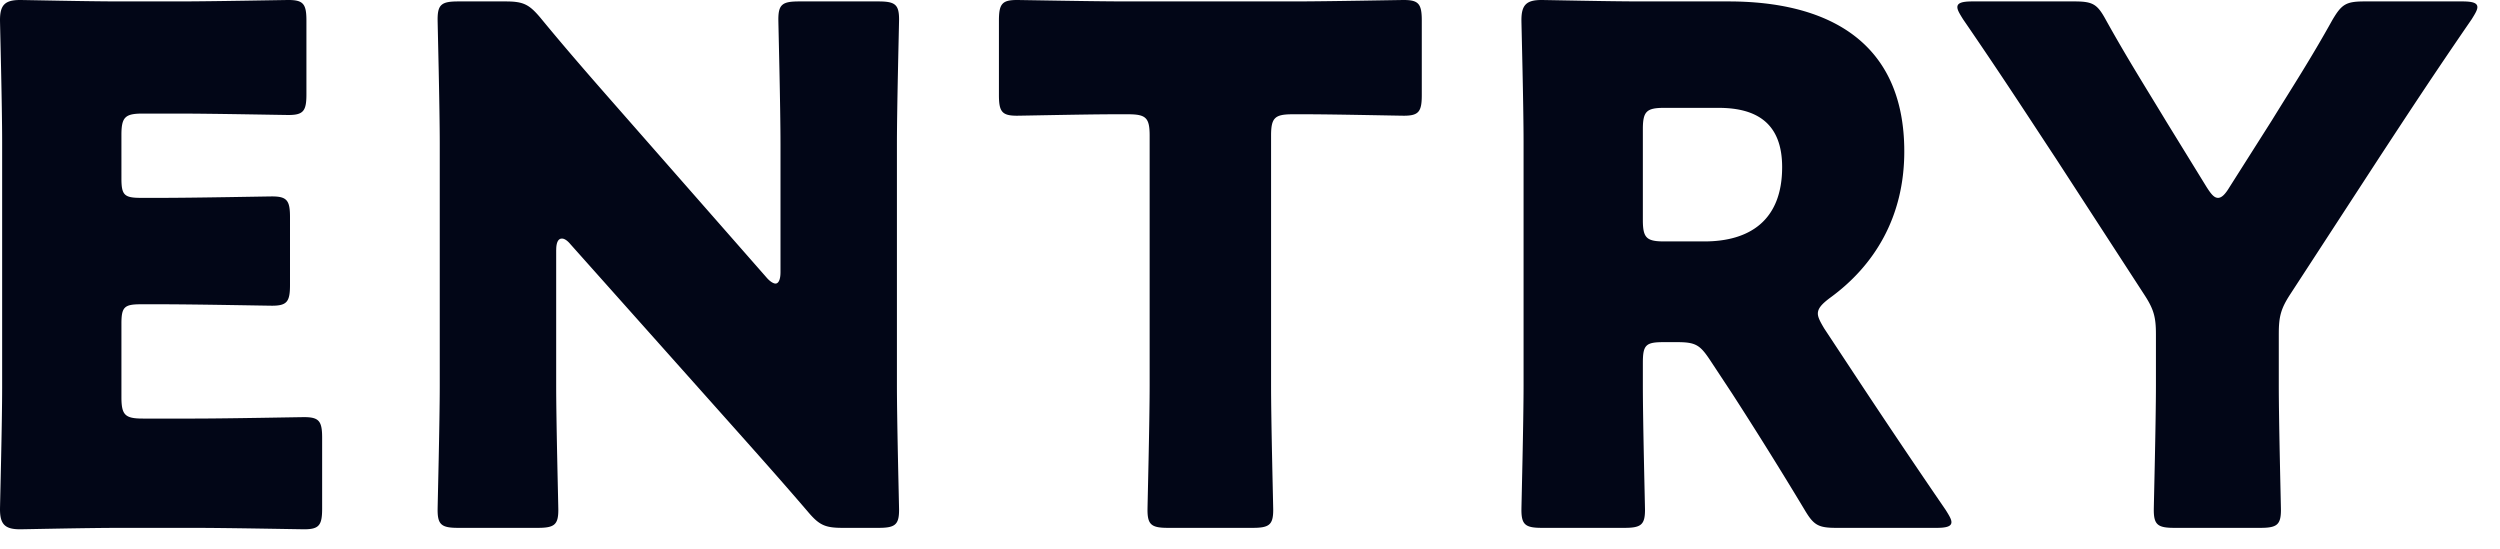 <svg width="91" height="20" fill="none" xmlns="http://www.w3.org/2000/svg"><path d="M5.2 15.236h1.846c1.222 0 3.848-.052 4.03-.052.546 0 .65.156.65.754v2.574c0 .598-.104.754-.65.754-.182 0-2.808-.052-4.03-.052H4.394c-1.196 0-3.484.052-3.666.052-.546 0-.728-.182-.728-.728 0-.182.078-3.068.078-4.446V5.174C.078 3.796 0 .91 0 .728 0 .182.182 0 .728 0c.182 0 2.47.052 3.666.052h2.08C7.696.052 10.322 0 10.504 0c.546 0 .65.156.65.754v2.678c0 .598-.104.754-.65.754-.182 0-2.808-.052-4.03-.052H5.2c-.65 0-.78.13-.78.78V6.5c0 .598.104.702.702.702h.754c1.222 0 3.848-.052 4.03-.052.546 0 .65.156.65.754v2.47c0 .598-.104.754-.65.754-.182 0-2.808-.052-4.03-.052h-.754c-.598 0-.702.104-.702.702v2.678c0 .65.13.78.78.78zM20.245 9.1v4.914c0 1.378.078 4.368.078 4.55 0 .546-.156.65-.754.65h-2.886c-.598 0-.754-.104-.754-.65 0-.182.078-3.172.078-4.55V5.252c0-1.378-.078-4.368-.078-4.55 0-.546.156-.65.754-.65H18.4c.65 0 .858.104 1.274.598.962 1.17 1.872 2.21 2.808 3.276l5.408 6.162c.13.156.26.234.338.234.104 0 .182-.13.182-.416V5.252c0-1.378-.078-4.368-.078-4.55 0-.546.156-.65.754-.65h2.886c.598 0 .754.104.754.65 0 .182-.078 3.172-.078 4.55v8.762c0 1.378.078 4.368.078 4.55 0 .546-.156.65-.754.65h-1.3c-.65 0-.858-.104-1.274-.598-.936-1.092-1.794-2.054-2.86-3.25l-5.772-6.474c-.13-.156-.234-.208-.312-.208-.13 0-.208.13-.208.416zm26.022-4.16v9.074c0 1.378.078 4.368.078 4.55 0 .546-.156.65-.754.65h-3.068c-.598 0-.754-.104-.754-.65 0-.182.078-3.172.078-4.55V4.94c0-.65-.13-.78-.78-.78h-.546c-.936 0-3.328.052-3.51.052-.546 0-.65-.156-.65-.754V.754c0-.598.104-.754.65-.754.182 0 2.808.052 4.03.052h6.032C48.295.052 50.92 0 51.103 0c.546 0 .65.156.65.754v2.704c0 .598-.104.754-.65.754-.182 0-2.574-.052-3.51-.052h-.546c-.65 0-.78.13-.78.78zM59.8 13.208v.806c0 1.378.078 4.368.078 4.55 0 .546-.156.65-.754.65h-2.99c-.598 0-.754-.104-.754-.65 0-.182.078-3.172.078-4.55v-8.84c0-1.378-.078-4.264-.078-4.446 0-.546.182-.728.728-.728.182 0 2.47.052 3.666.052h3.146c3.536 0 6.396 1.404 6.396 5.46 0 2.392-1.092 4.16-2.704 5.33-.312.234-.442.39-.442.572 0 .13.078.286.234.546l.858 1.3a334.002 334.002 0 003.562 5.304c.13.208.208.338.208.442 0 .156-.182.208-.546.208h-3.64c-.676 0-.832-.104-1.17-.676a157.467 157.467 0 00-2.626-4.212l-.806-1.222c-.364-.546-.52-.65-1.196-.65h-.494c-.65 0-.754.104-.754.754zm0-8.502v3.302c0 .65.13.78.78.78h1.456c1.638 0 2.834-.754 2.834-2.704 0-1.586-.91-2.158-2.314-2.158H60.58c-.65 0-.78.13-.78.78zm23.148 7.436v1.872c0 1.378.078 4.368.078 4.55 0 .546-.156.65-.754.65h-3.12c-.598 0-.754-.104-.754-.65 0-.182.078-3.172.078-4.55v-1.846c0-.624-.078-.91-.416-1.43l-3.224-4.966c-.91-1.378-1.898-2.912-3.38-5.07-.13-.208-.208-.338-.208-.442 0-.156.182-.208.546-.208h3.718c.676 0 .832.104 1.144.676.78 1.404 1.456 2.47 2.21 3.718l1.456 2.366c.182.286.286.39.416.39s.26-.13.416-.39l1.534-2.418c.754-1.222 1.43-2.262 2.21-3.666.338-.572.494-.676 1.17-.676h3.562c.364 0 .546.052.546.208 0 .104-.078.234-.208.442-1.43 2.08-2.262 3.354-3.354 5.018l-3.25 4.992c-.338.52-.416.806-.416 1.43z" fill="#020617"/></svg>